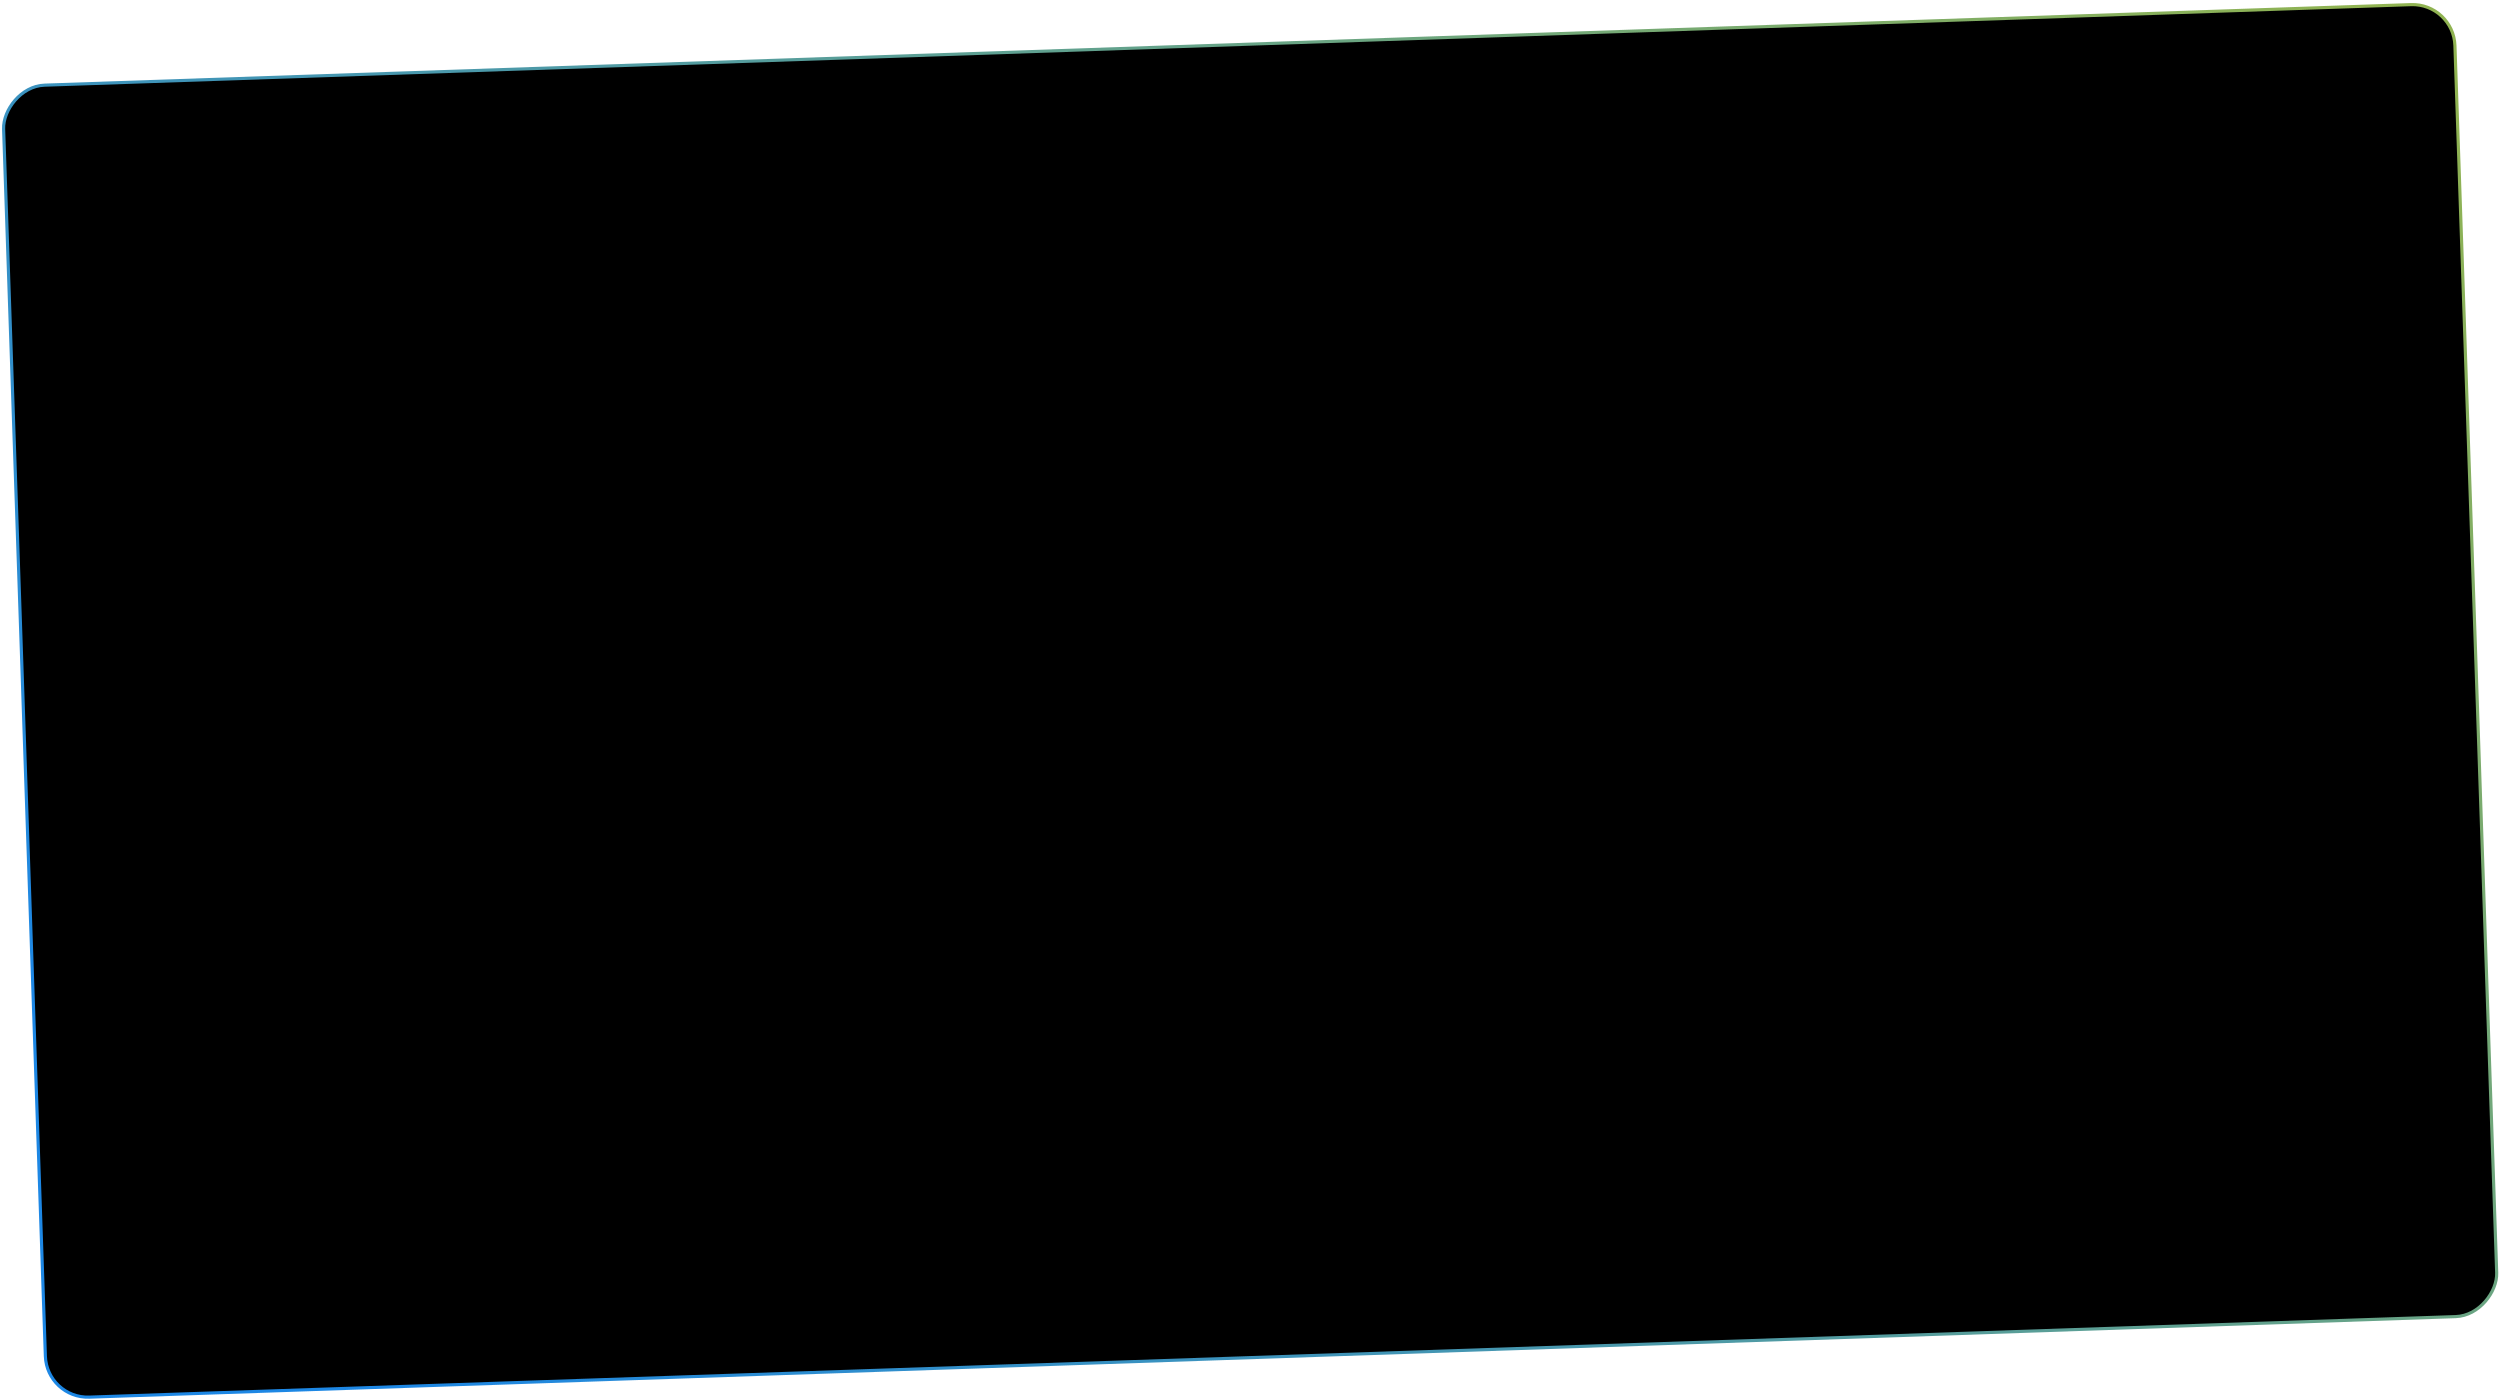 <svg xmlns="http://www.w3.org/2000/svg" width="1193" height="668" viewBox="0 0 1193 668" fill="none"><rect x="0.724" y="-0.775" width="1170.94" height="626.704" rx="20.25" transform="matrix(0.999 -0.034 -0.034 -0.999 21.592 666.654)" fill="black" stroke="url(#paint0_linear_360_384)" stroke-width="1.5"></rect><defs><linearGradient id="paint0_linear_360_384" x1="89.424" y1="86.912" x2="956.67" y2="827.574" gradientUnits="userSpaceOnUse"><stop stop-color="#1D87E4"></stop><stop offset="1" stop-color="#90B352"></stop></linearGradient></defs></svg>